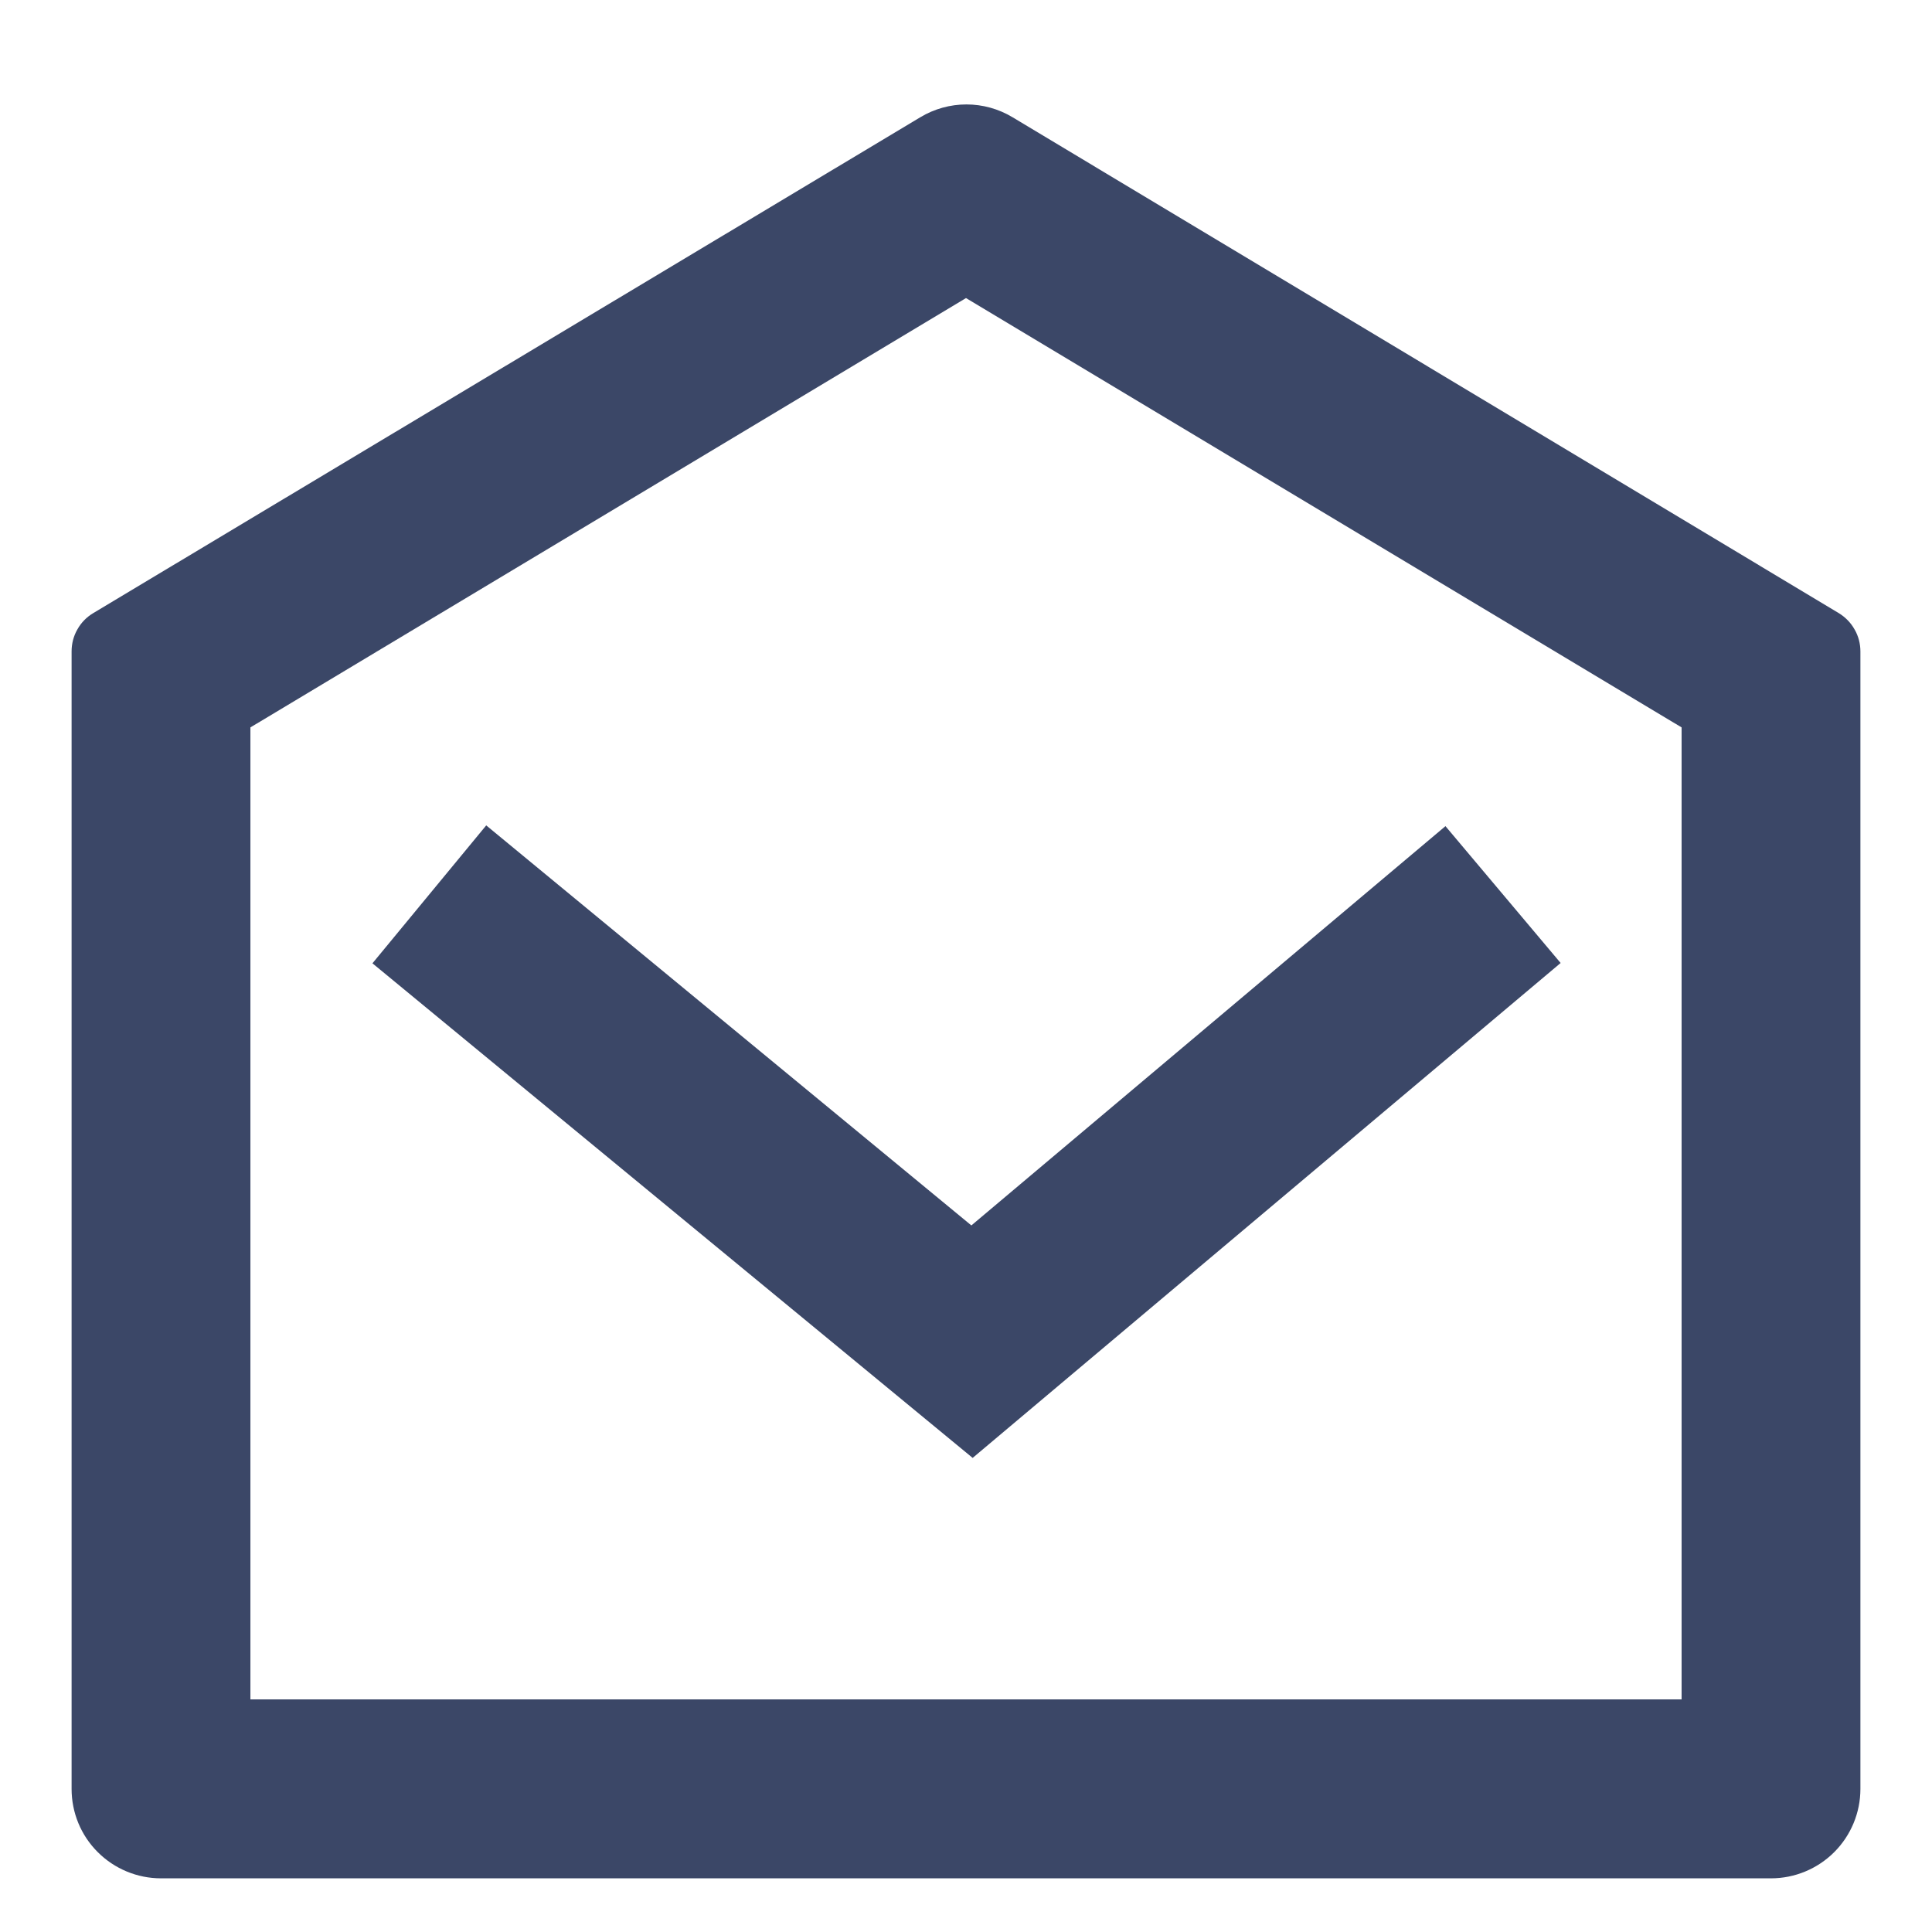 <svg width="18" height="18" viewBox="0 0 18 18" fill="none" xmlns="http://www.w3.org/2000/svg">
<path d="M0.869 5.712L8.575 1.092C8.705 1.014 8.853 0.973 9.004 0.973C9.155 0.973 9.303 1.014 9.433 1.092L17.131 5.712C17.193 5.75 17.244 5.802 17.279 5.865C17.315 5.927 17.333 5.998 17.333 6.07V16.667C17.333 16.888 17.245 17.1 17.089 17.256C16.933 17.412 16.721 17.5 16.5 17.5H1.5C1.279 17.5 1.067 17.412 0.911 17.256C0.754 17.1 0.667 16.888 0.667 16.667V6.069C0.667 5.997 0.685 5.926 0.721 5.864C0.756 5.801 0.807 5.749 0.869 5.712ZM2.333 6.777V15.833H15.667V6.777L9 2.777L2.333 6.777V6.777ZM9.05 11.417L13.467 7.697L14.54 8.972L9.062 13.583L3.47 8.975L4.53 7.69L9.05 11.417Z" fill="#3B4767"/>
</svg>
